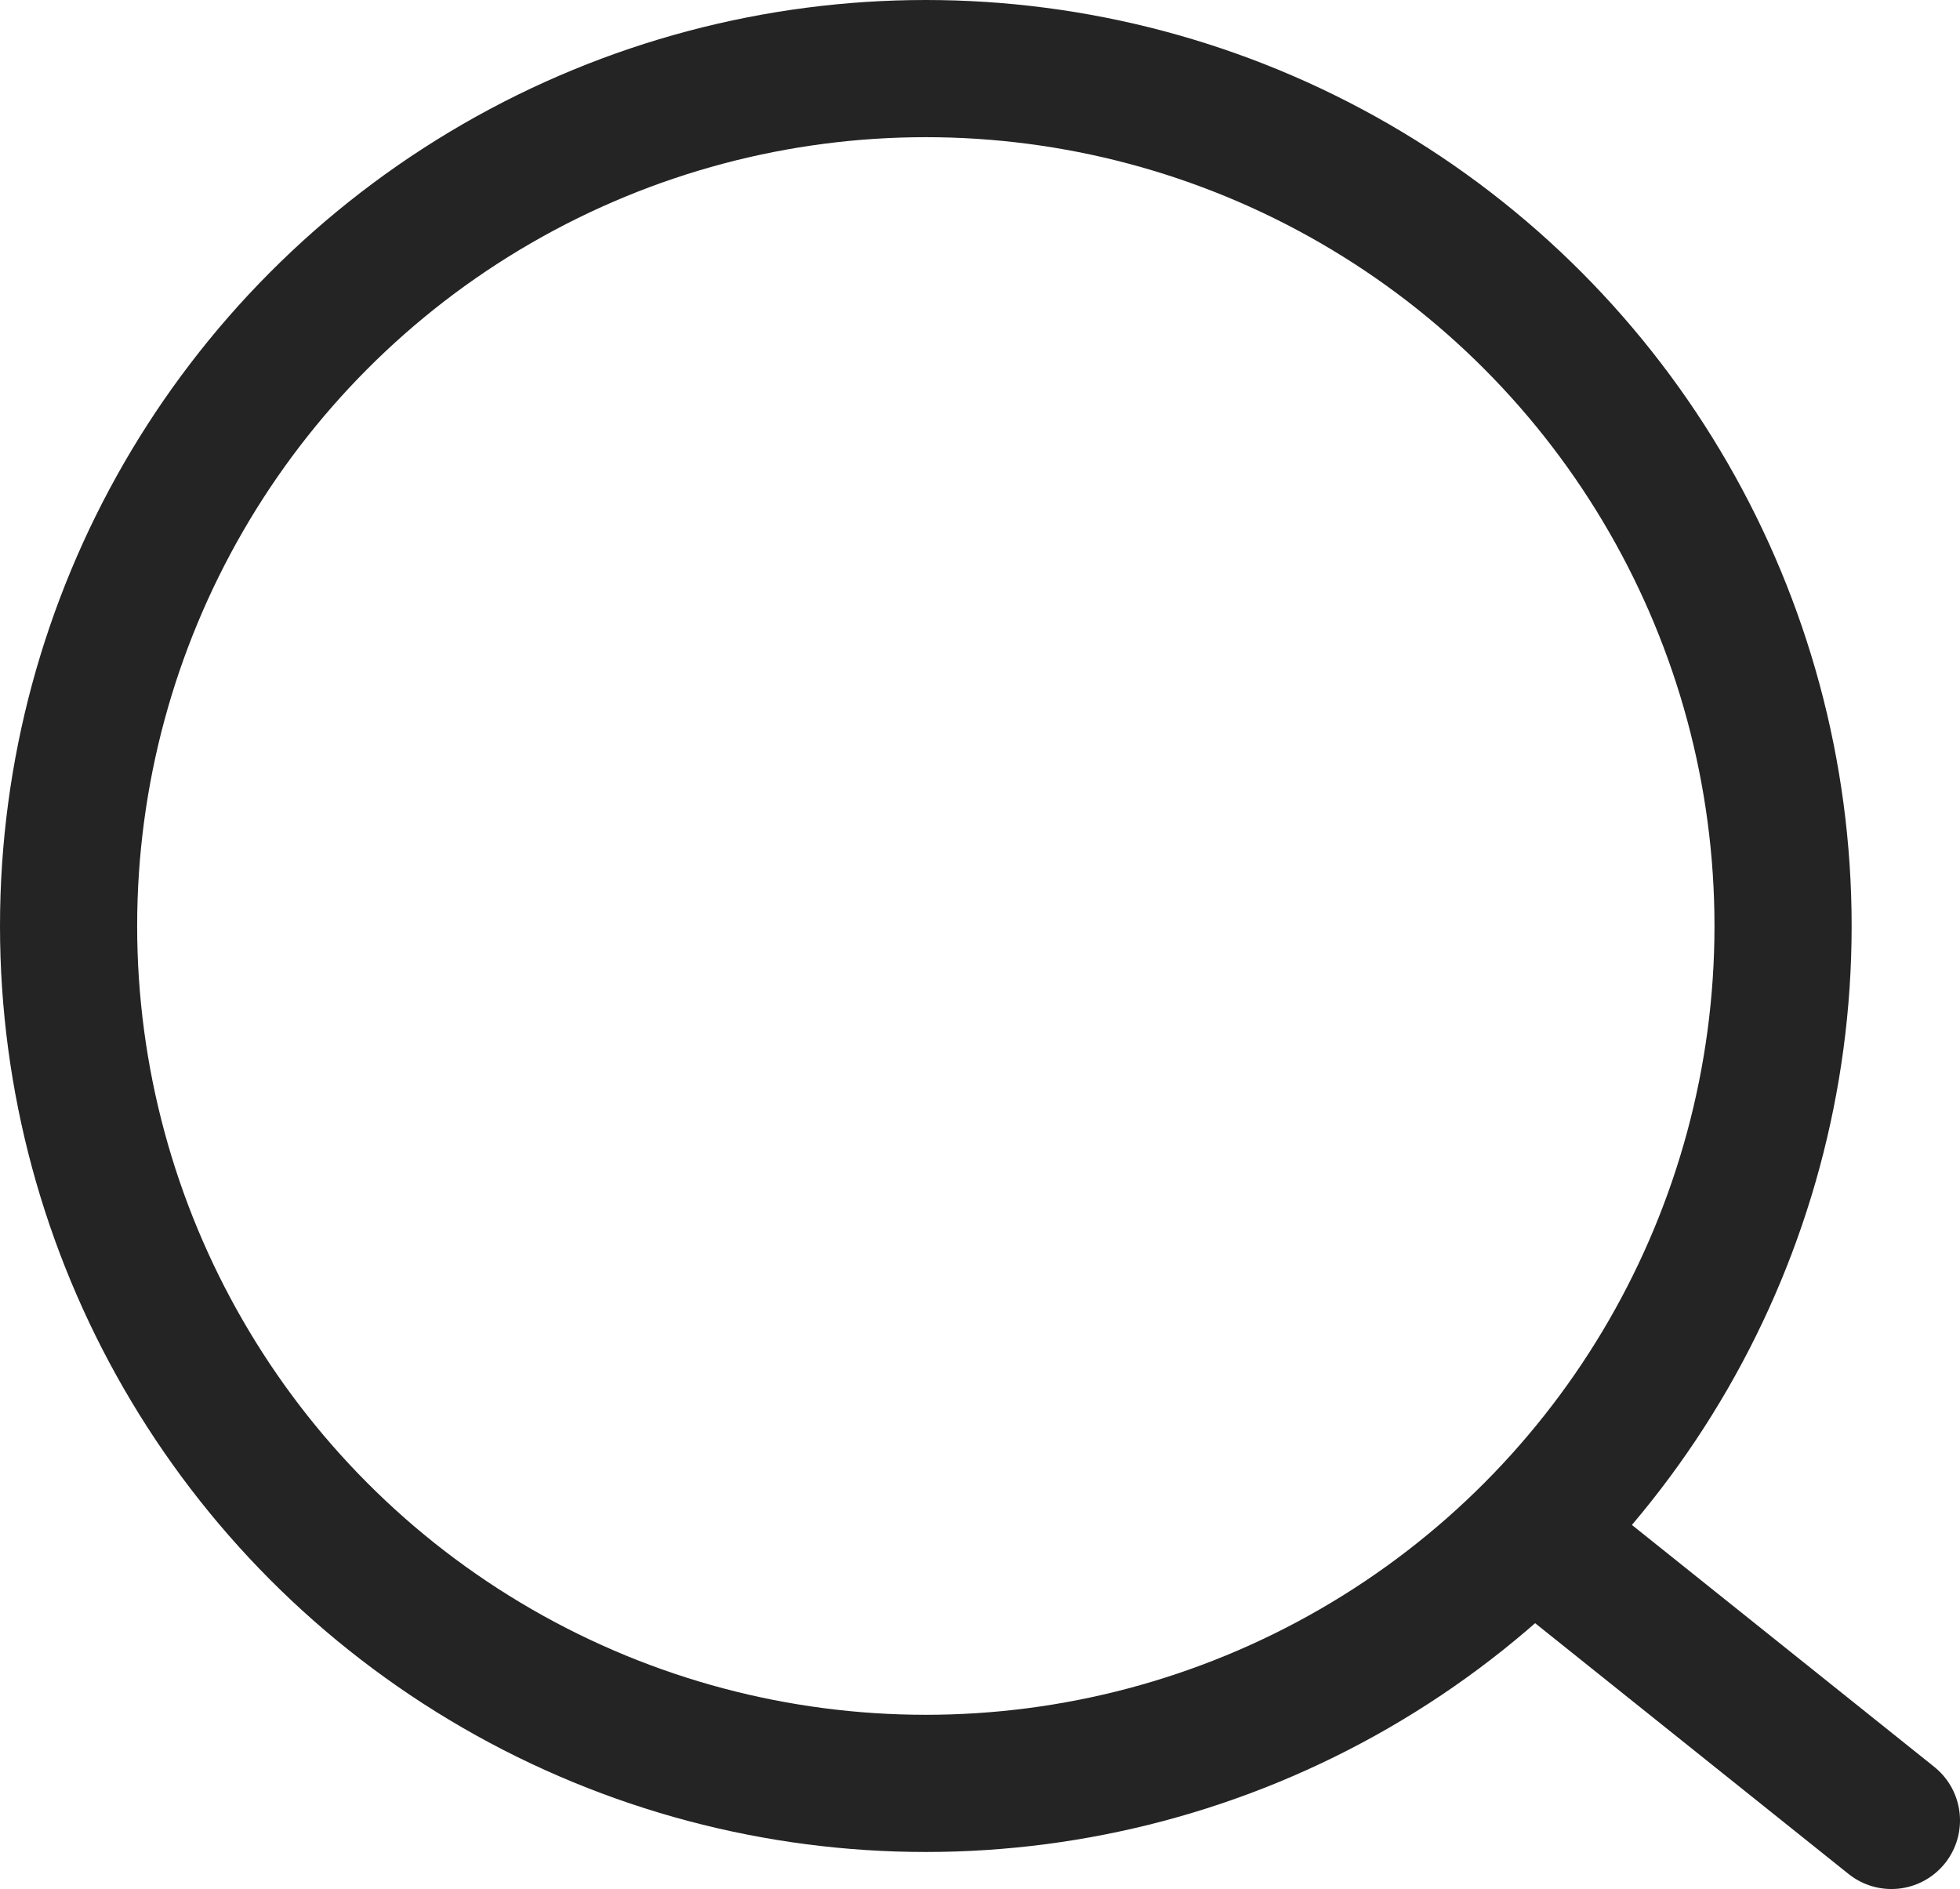 <svg xmlns="http://www.w3.org/2000/svg" width="28.58" height="27.54" viewBox="0 0 28.58 27.54">
  <defs>
    <style>
      .cls-1, .cls-2 {
        fill: none;
        stroke: #242424;
        stroke-width: 2px;
      }

      .cls-2 {
        stroke-linecap: round;
      }
    </style>
  </defs>
  <g id="图层_2" data-name="图层 2">
    <g id="图层_1-2" data-name="图层 1">
      <g id="编组">
        <circle id="椭圆形" class="cls-1" cx="13.5" cy="13.5" r="12.5"/>
        <line id="路径-3" class="cls-2" x1="22.73" y1="22.66" x2="27.58" y2="26.54"/>
      </g>
    </g>
  </g>
</svg>

